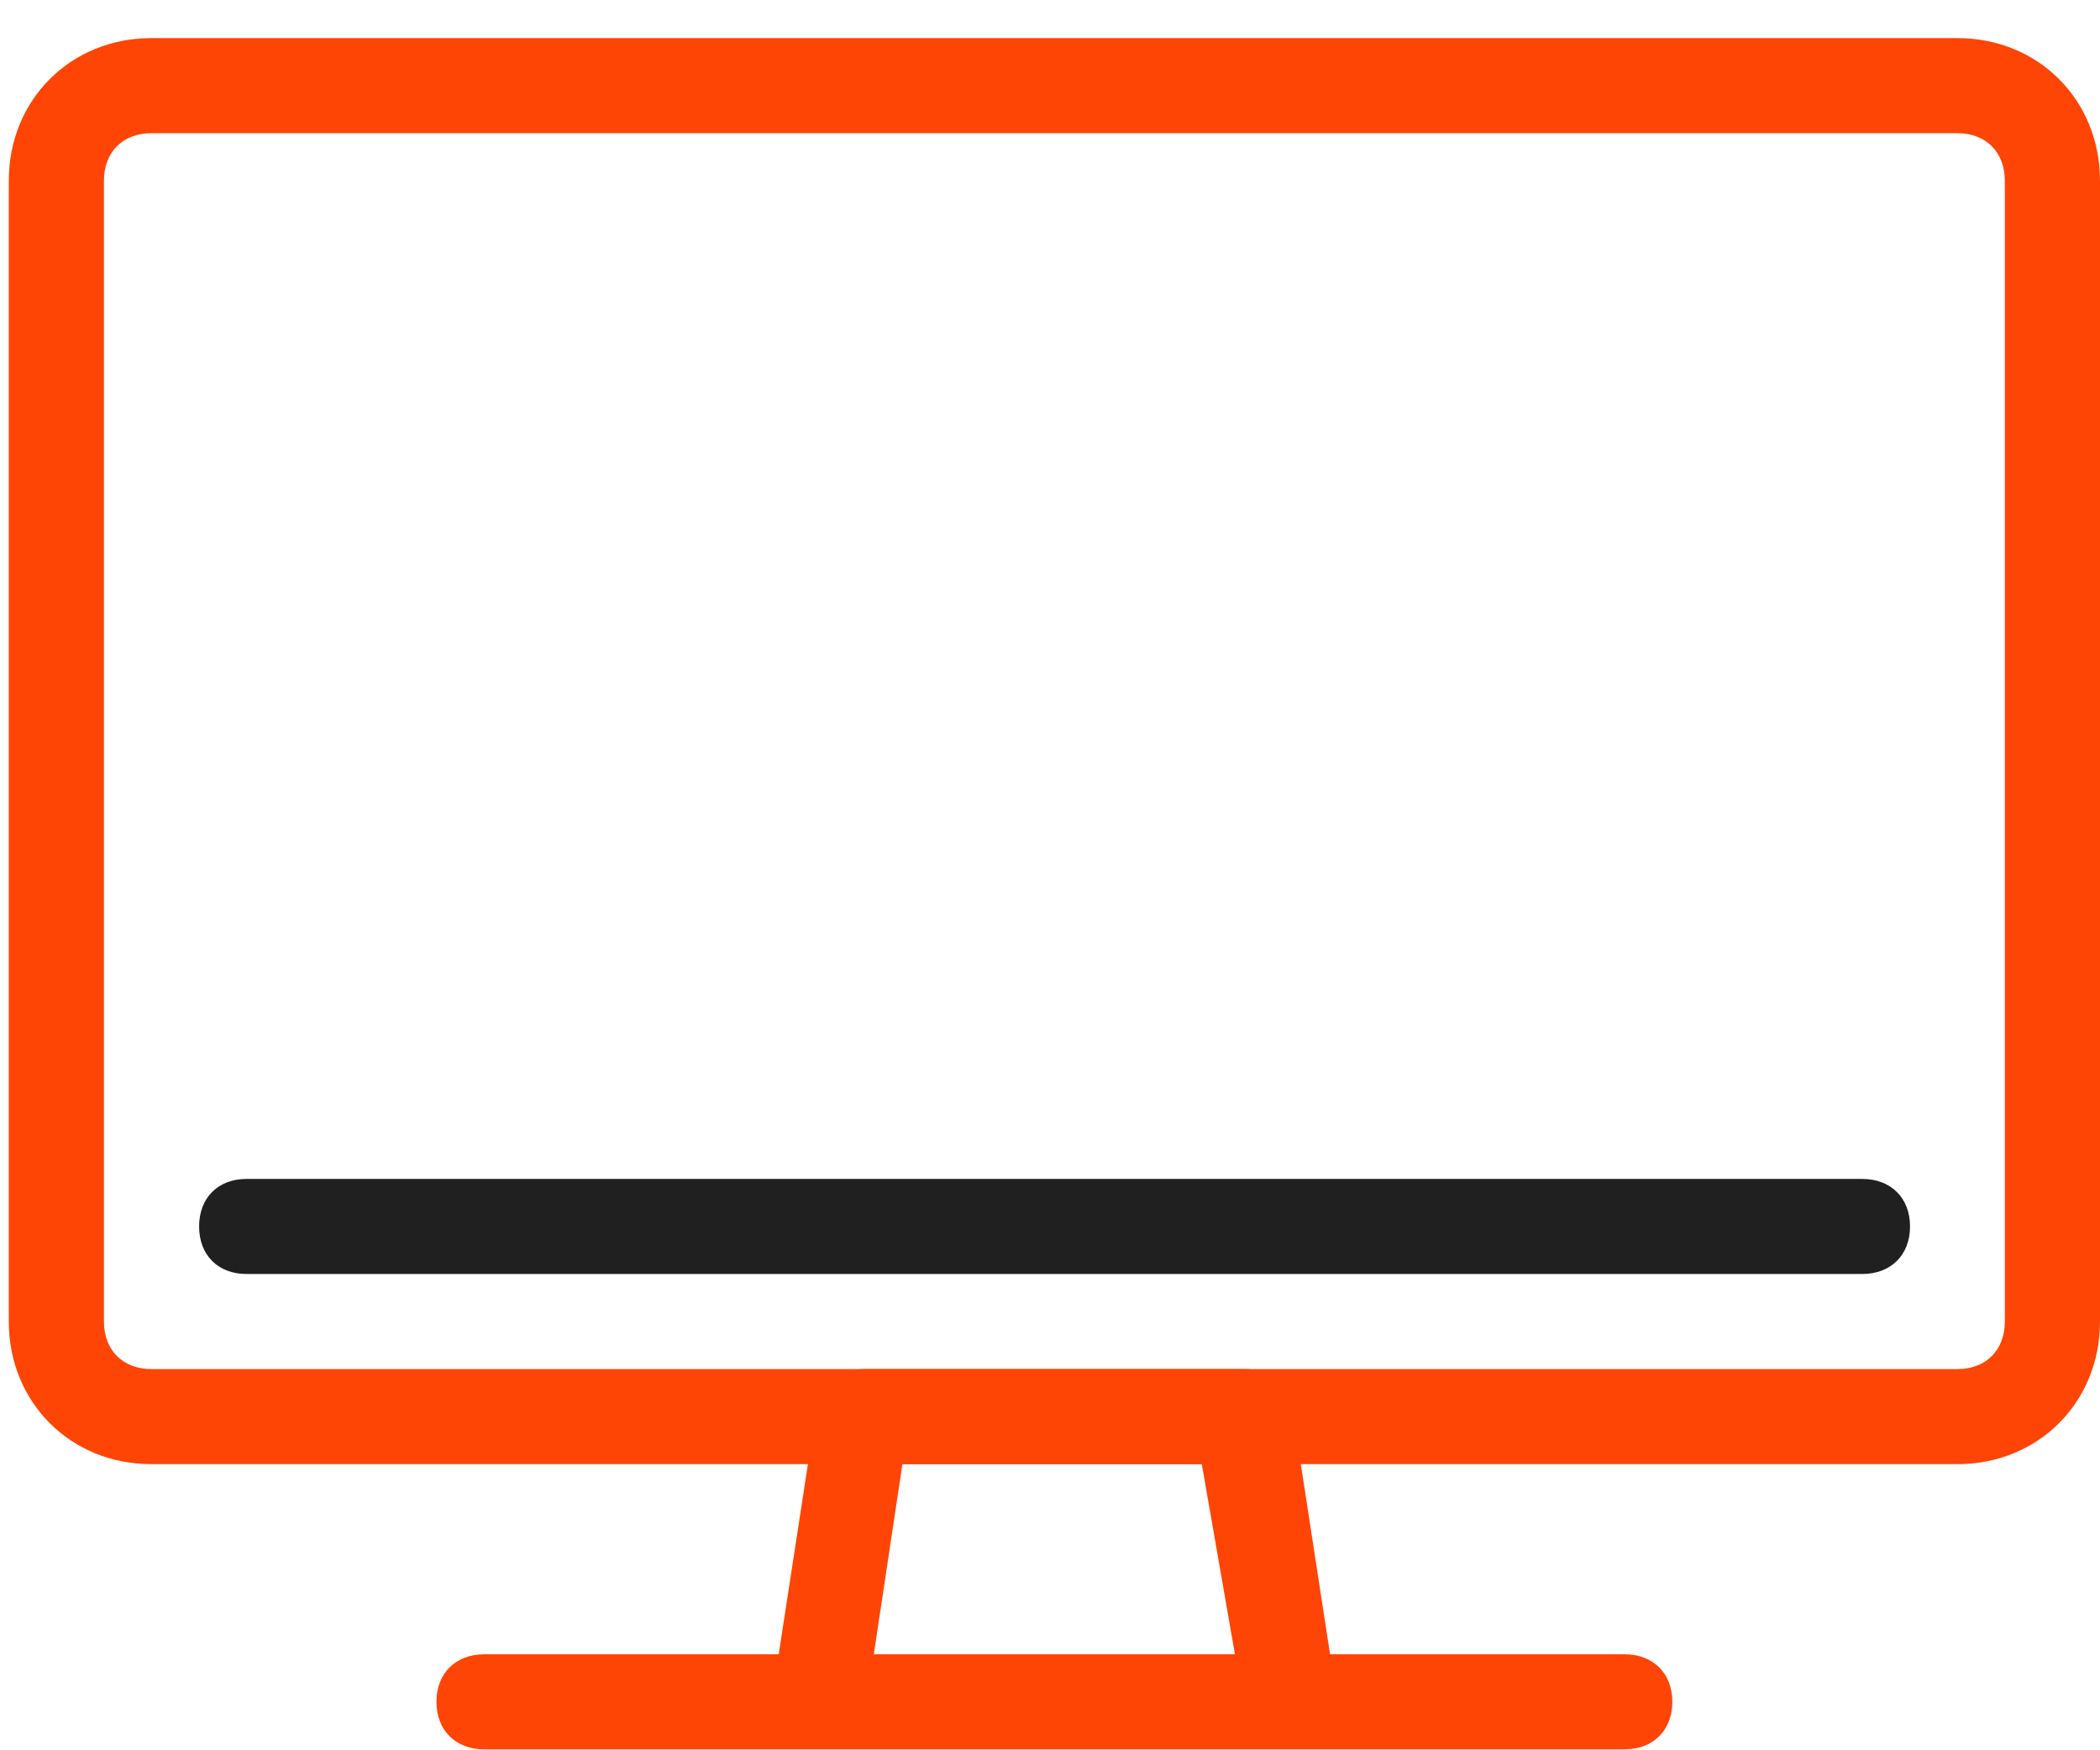 <svg width="48" height="40" viewBox="0 0 48 40" fill="none" xmlns="http://www.w3.org/2000/svg">
<path d="M44.742 33.461H3.459C1.611 33.461 0.201 32.049 0.201 30.202V4.13C0.201 2.283 1.611 0.871 3.459 0.871H44.742C46.59 0.871 48 2.283 48 4.13V30.202C48 32.049 46.59 33.461 44.742 33.461ZM3.459 3.044C2.806 3.044 2.376 3.478 2.376 4.13V30.202C2.376 30.854 2.806 31.288 3.459 31.288H44.742C45.395 31.288 45.825 30.854 45.825 30.202V4.13C45.825 3.478 45.395 3.044 44.742 3.044H3.459Z" fill="#FF4505"/>
<path d="M37.133 37.806H30.401L29.533 32.157C29.422 31.614 28.991 31.288 28.45 31.288H19.758C19.209 31.288 18.779 31.723 18.667 32.157L17.799 37.806H11.067C10.414 37.806 9.976 38.241 9.976 38.892C9.976 39.544 10.414 39.979 11.067 39.979H37.133C37.786 39.979 38.225 39.544 38.225 38.892C38.225 38.241 37.786 37.806 37.133 37.806ZM20.627 33.461H27.47L28.227 37.806H19.973L20.627 33.461Z" fill="#FF4505"/>
<path d="M42.567 29.115H5.634C4.981 29.115 4.551 28.681 4.551 28.029C4.551 27.377 4.981 26.943 5.634 26.943H42.567C43.22 26.943 43.658 27.377 43.658 28.029C43.658 28.681 43.22 29.115 42.567 29.115Z" fill="#202020"/>
</svg>
